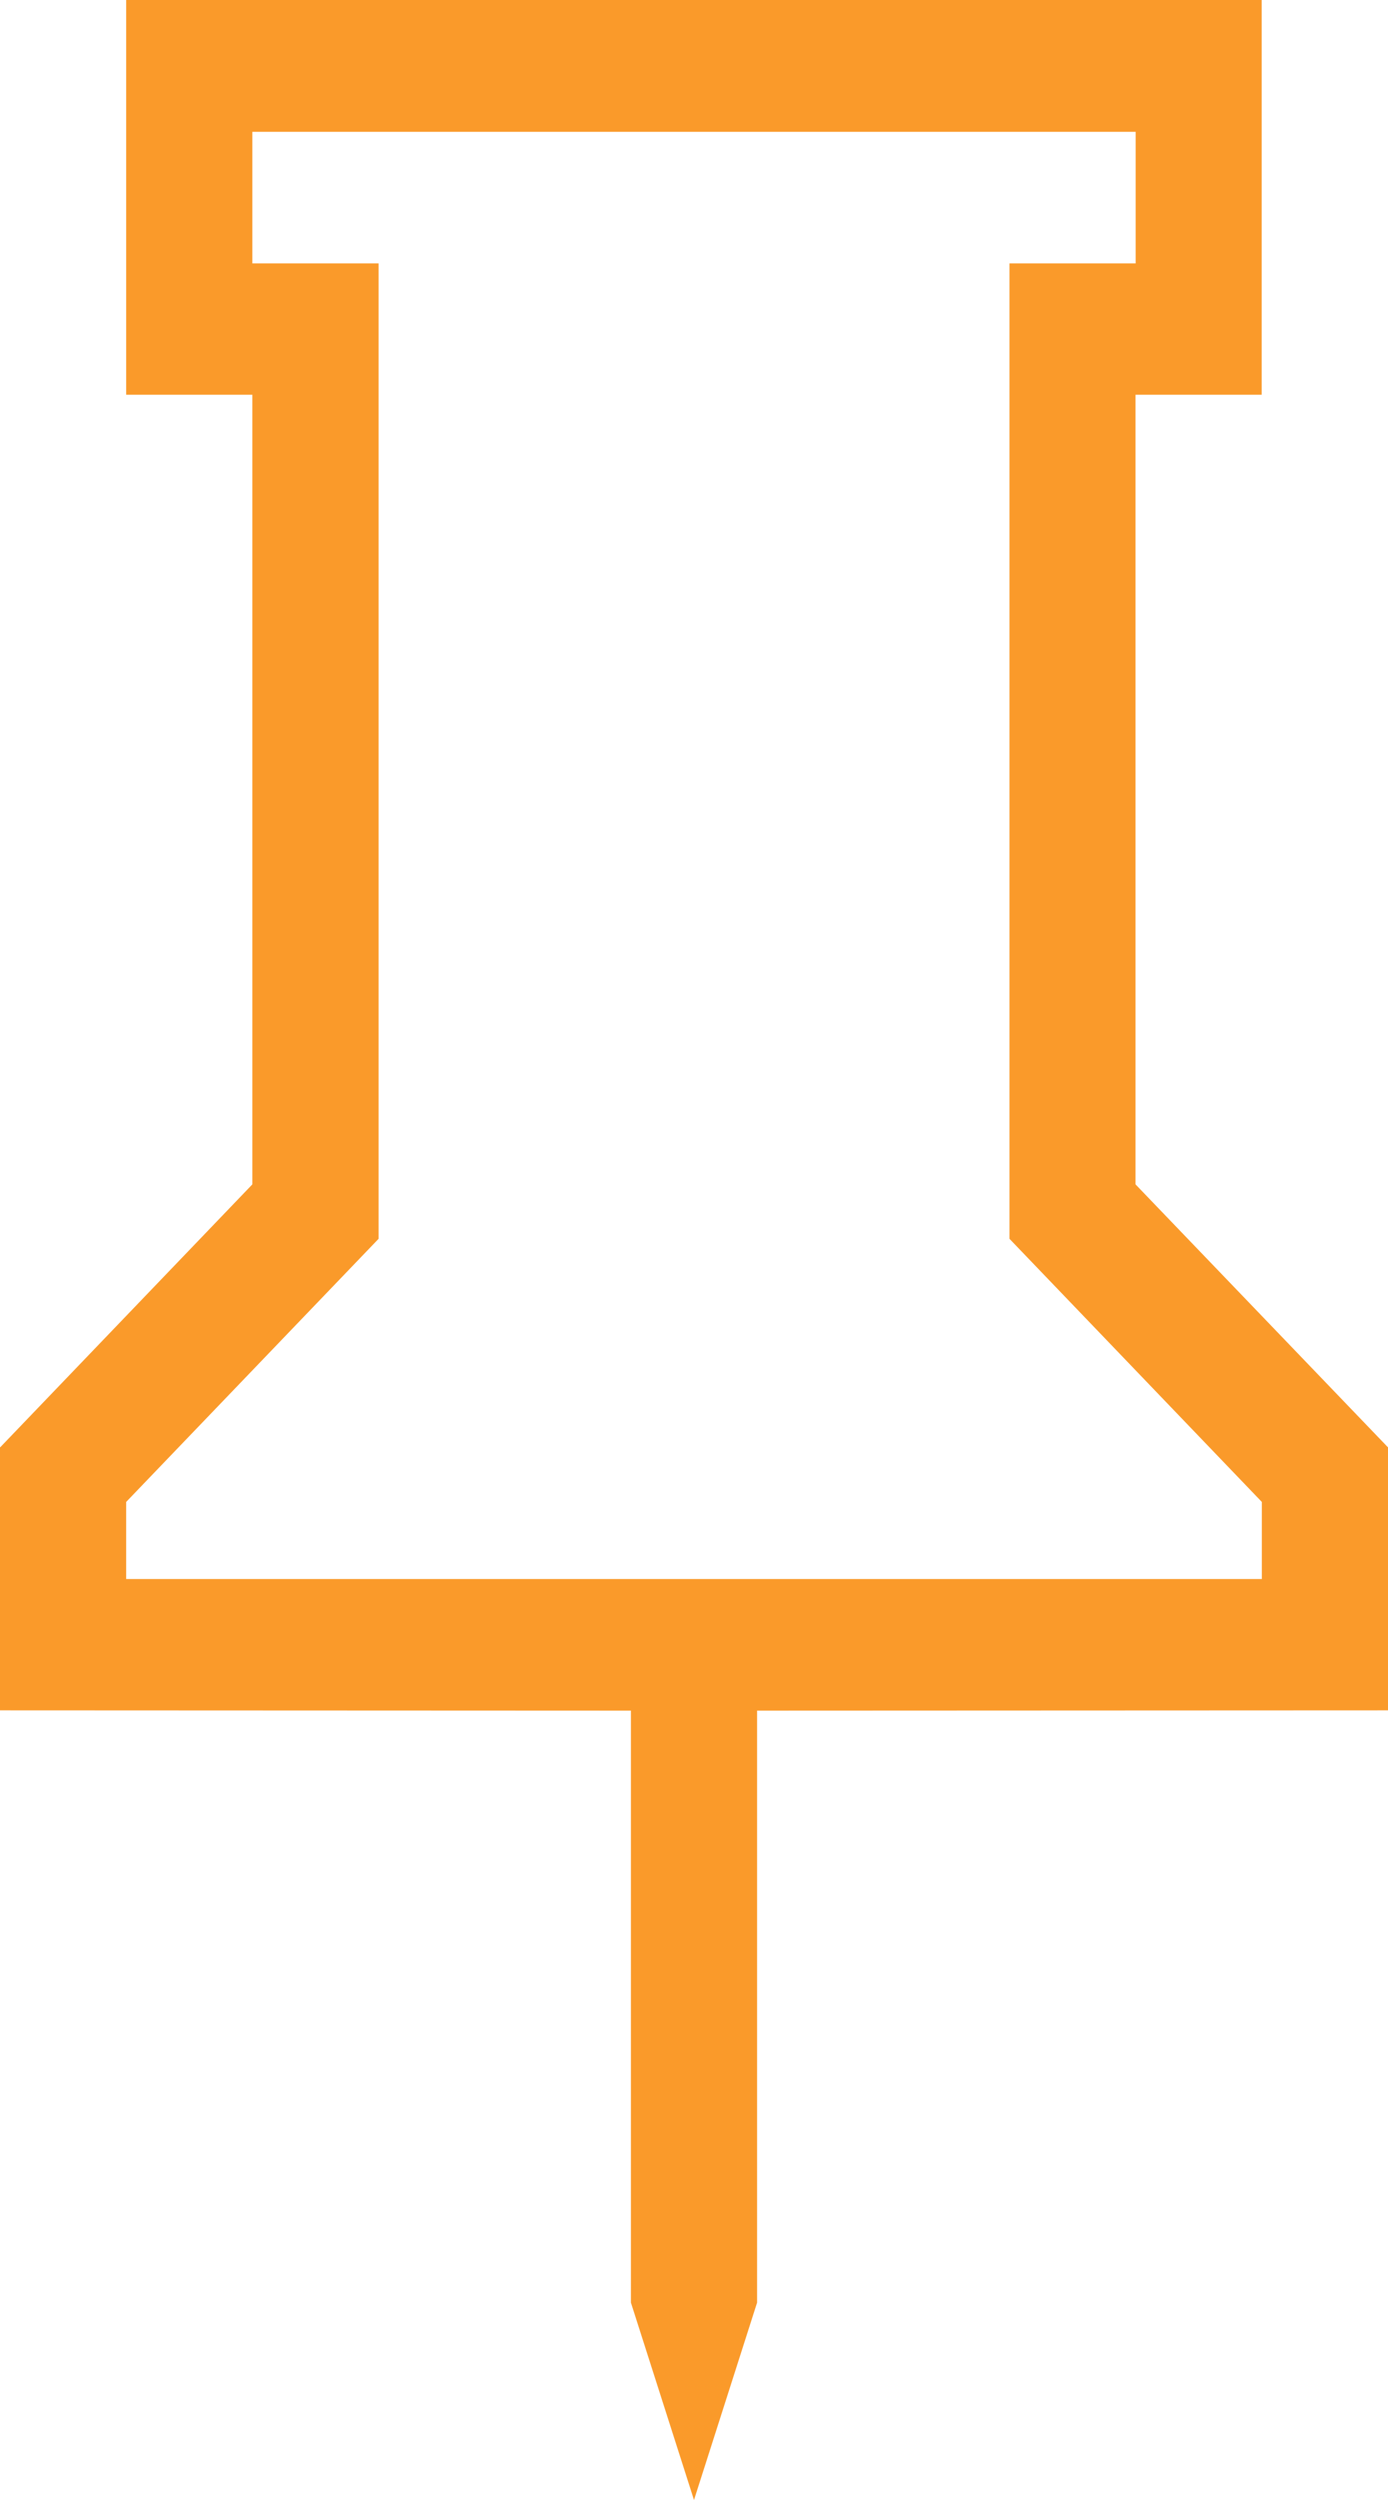 <svg width="20" height="36" viewBox="0 0 20 36" fill="none" xmlns="http://www.w3.org/2000/svg">
<path d="M14.546 17.841V3.793H16.364V1.898H3.636V3.793H5.455V17.839L1.818 21.628V22.738H18.182V21.628L14.546 17.839V17.841ZM20 20.84V24.629L10.909 24.633V33.158L10 36L9.091 33.158V24.633L0 24.629V20.84H0.004L3.636 17.055V5.684H1.818V0H18.18V5.684H16.362V17.055L19.998 20.84H20Z" fill="#FA9A2A"/>
</svg>
